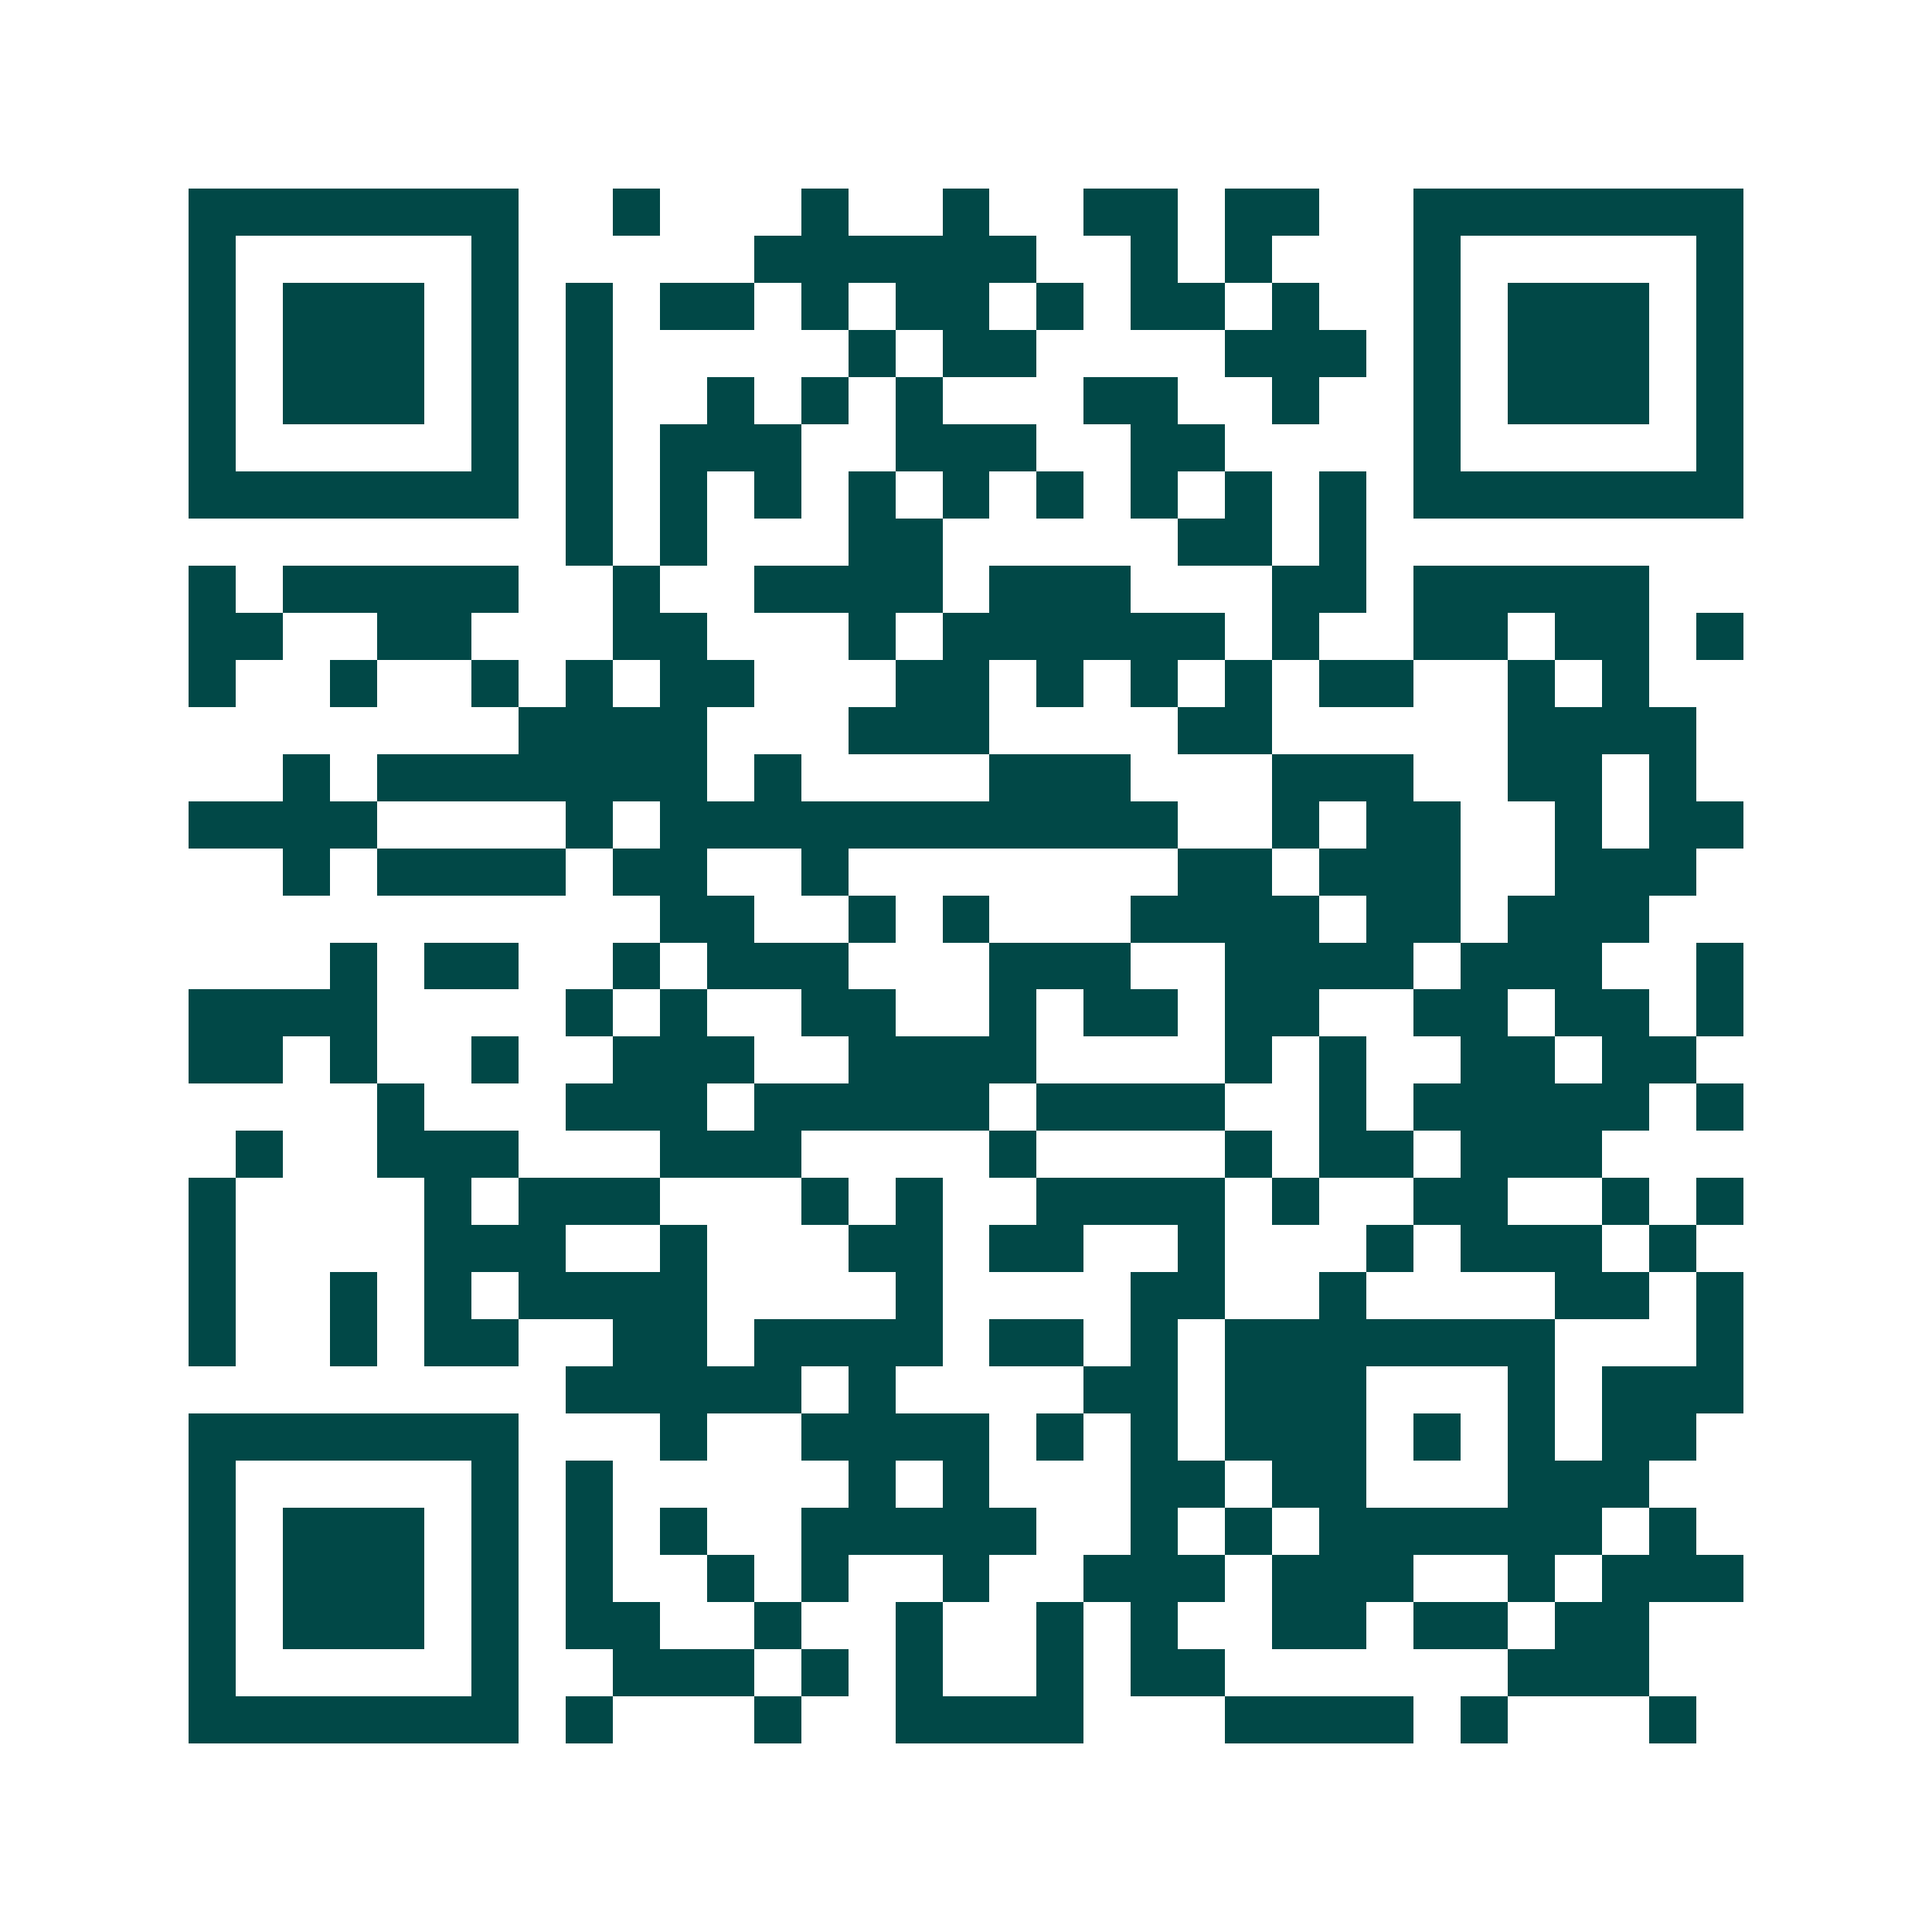 <svg xmlns="http://www.w3.org/2000/svg" width="200" height="200" viewBox="0 0 41 41" shape-rendering="crispEdges"><path fill="#ffffff" d="M0 0h41v41H0z"/><path stroke="#014847" d="M4 4.5h7m2 0h1m3 0h1m2 0h1m2 0h2m1 0h2m2 0h7M4 5.5h1m5 0h1m5 0h6m2 0h1m1 0h1m3 0h1m5 0h1M4 6.5h1m1 0h3m1 0h1m1 0h1m1 0h2m1 0h1m1 0h2m1 0h1m1 0h2m1 0h1m2 0h1m1 0h3m1 0h1M4 7.5h1m1 0h3m1 0h1m1 0h1m5 0h1m1 0h2m4 0h3m1 0h1m1 0h3m1 0h1M4 8.5h1m1 0h3m1 0h1m1 0h1m2 0h1m1 0h1m1 0h1m3 0h2m2 0h1m2 0h1m1 0h3m1 0h1M4 9.5h1m5 0h1m1 0h1m1 0h3m2 0h3m2 0h2m4 0h1m5 0h1M4 10.5h7m1 0h1m1 0h1m1 0h1m1 0h1m1 0h1m1 0h1m1 0h1m1 0h1m1 0h1m1 0h7M12 11.5h1m1 0h1m3 0h2m5 0h2m1 0h1M4 12.5h1m1 0h5m2 0h1m2 0h4m1 0h3m3 0h2m1 0h5M4 13.5h2m2 0h2m3 0h2m3 0h1m1 0h6m1 0h1m2 0h2m1 0h2m1 0h1M4 14.5h1m2 0h1m2 0h1m1 0h1m1 0h2m3 0h2m1 0h1m1 0h1m1 0h1m1 0h2m2 0h1m1 0h1M11 15.5h4m3 0h3m4 0h2m5 0h4M6 16.5h1m1 0h7m1 0h1m4 0h3m3 0h3m2 0h2m1 0h1M4 17.5h4m4 0h1m1 0h11m2 0h1m1 0h2m2 0h1m1 0h2M6 18.5h1m1 0h4m1 0h2m2 0h1m7 0h2m1 0h3m2 0h3M14 19.5h2m2 0h1m1 0h1m3 0h4m1 0h2m1 0h3M7 20.5h1m1 0h2m2 0h1m1 0h3m3 0h3m2 0h4m1 0h3m2 0h1M4 21.5h4m4 0h1m1 0h1m2 0h2m2 0h1m1 0h2m1 0h2m2 0h2m1 0h2m1 0h1M4 22.5h2m1 0h1m2 0h1m2 0h3m2 0h4m4 0h1m1 0h1m2 0h2m1 0h2M8 23.5h1m3 0h3m1 0h5m1 0h4m2 0h1m1 0h5m1 0h1M5 24.5h1m2 0h3m3 0h3m4 0h1m4 0h1m1 0h2m1 0h3M4 25.5h1m4 0h1m1 0h3m3 0h1m1 0h1m2 0h4m1 0h1m2 0h2m2 0h1m1 0h1M4 26.5h1m4 0h3m2 0h1m3 0h2m1 0h2m2 0h1m3 0h1m1 0h3m1 0h1M4 27.5h1m2 0h1m1 0h1m1 0h4m4 0h1m4 0h2m2 0h1m4 0h2m1 0h1M4 28.5h1m2 0h1m1 0h2m2 0h2m1 0h4m1 0h2m1 0h1m1 0h7m3 0h1M12 29.5h5m1 0h1m4 0h2m1 0h3m3 0h1m1 0h3M4 30.5h7m3 0h1m2 0h4m1 0h1m1 0h1m1 0h3m1 0h1m1 0h1m1 0h2M4 31.5h1m5 0h1m1 0h1m5 0h1m1 0h1m3 0h2m1 0h2m3 0h3M4 32.5h1m1 0h3m1 0h1m1 0h1m1 0h1m2 0h5m2 0h1m1 0h1m1 0h6m1 0h1M4 33.5h1m1 0h3m1 0h1m1 0h1m2 0h1m1 0h1m2 0h1m2 0h3m1 0h3m2 0h1m1 0h3M4 34.5h1m1 0h3m1 0h1m1 0h2m2 0h1m2 0h1m2 0h1m1 0h1m2 0h2m1 0h2m1 0h2M4 35.5h1m5 0h1m2 0h3m1 0h1m1 0h1m2 0h1m1 0h2m6 0h3M4 36.5h7m1 0h1m3 0h1m2 0h4m3 0h4m1 0h1m3 0h1"/></svg>
